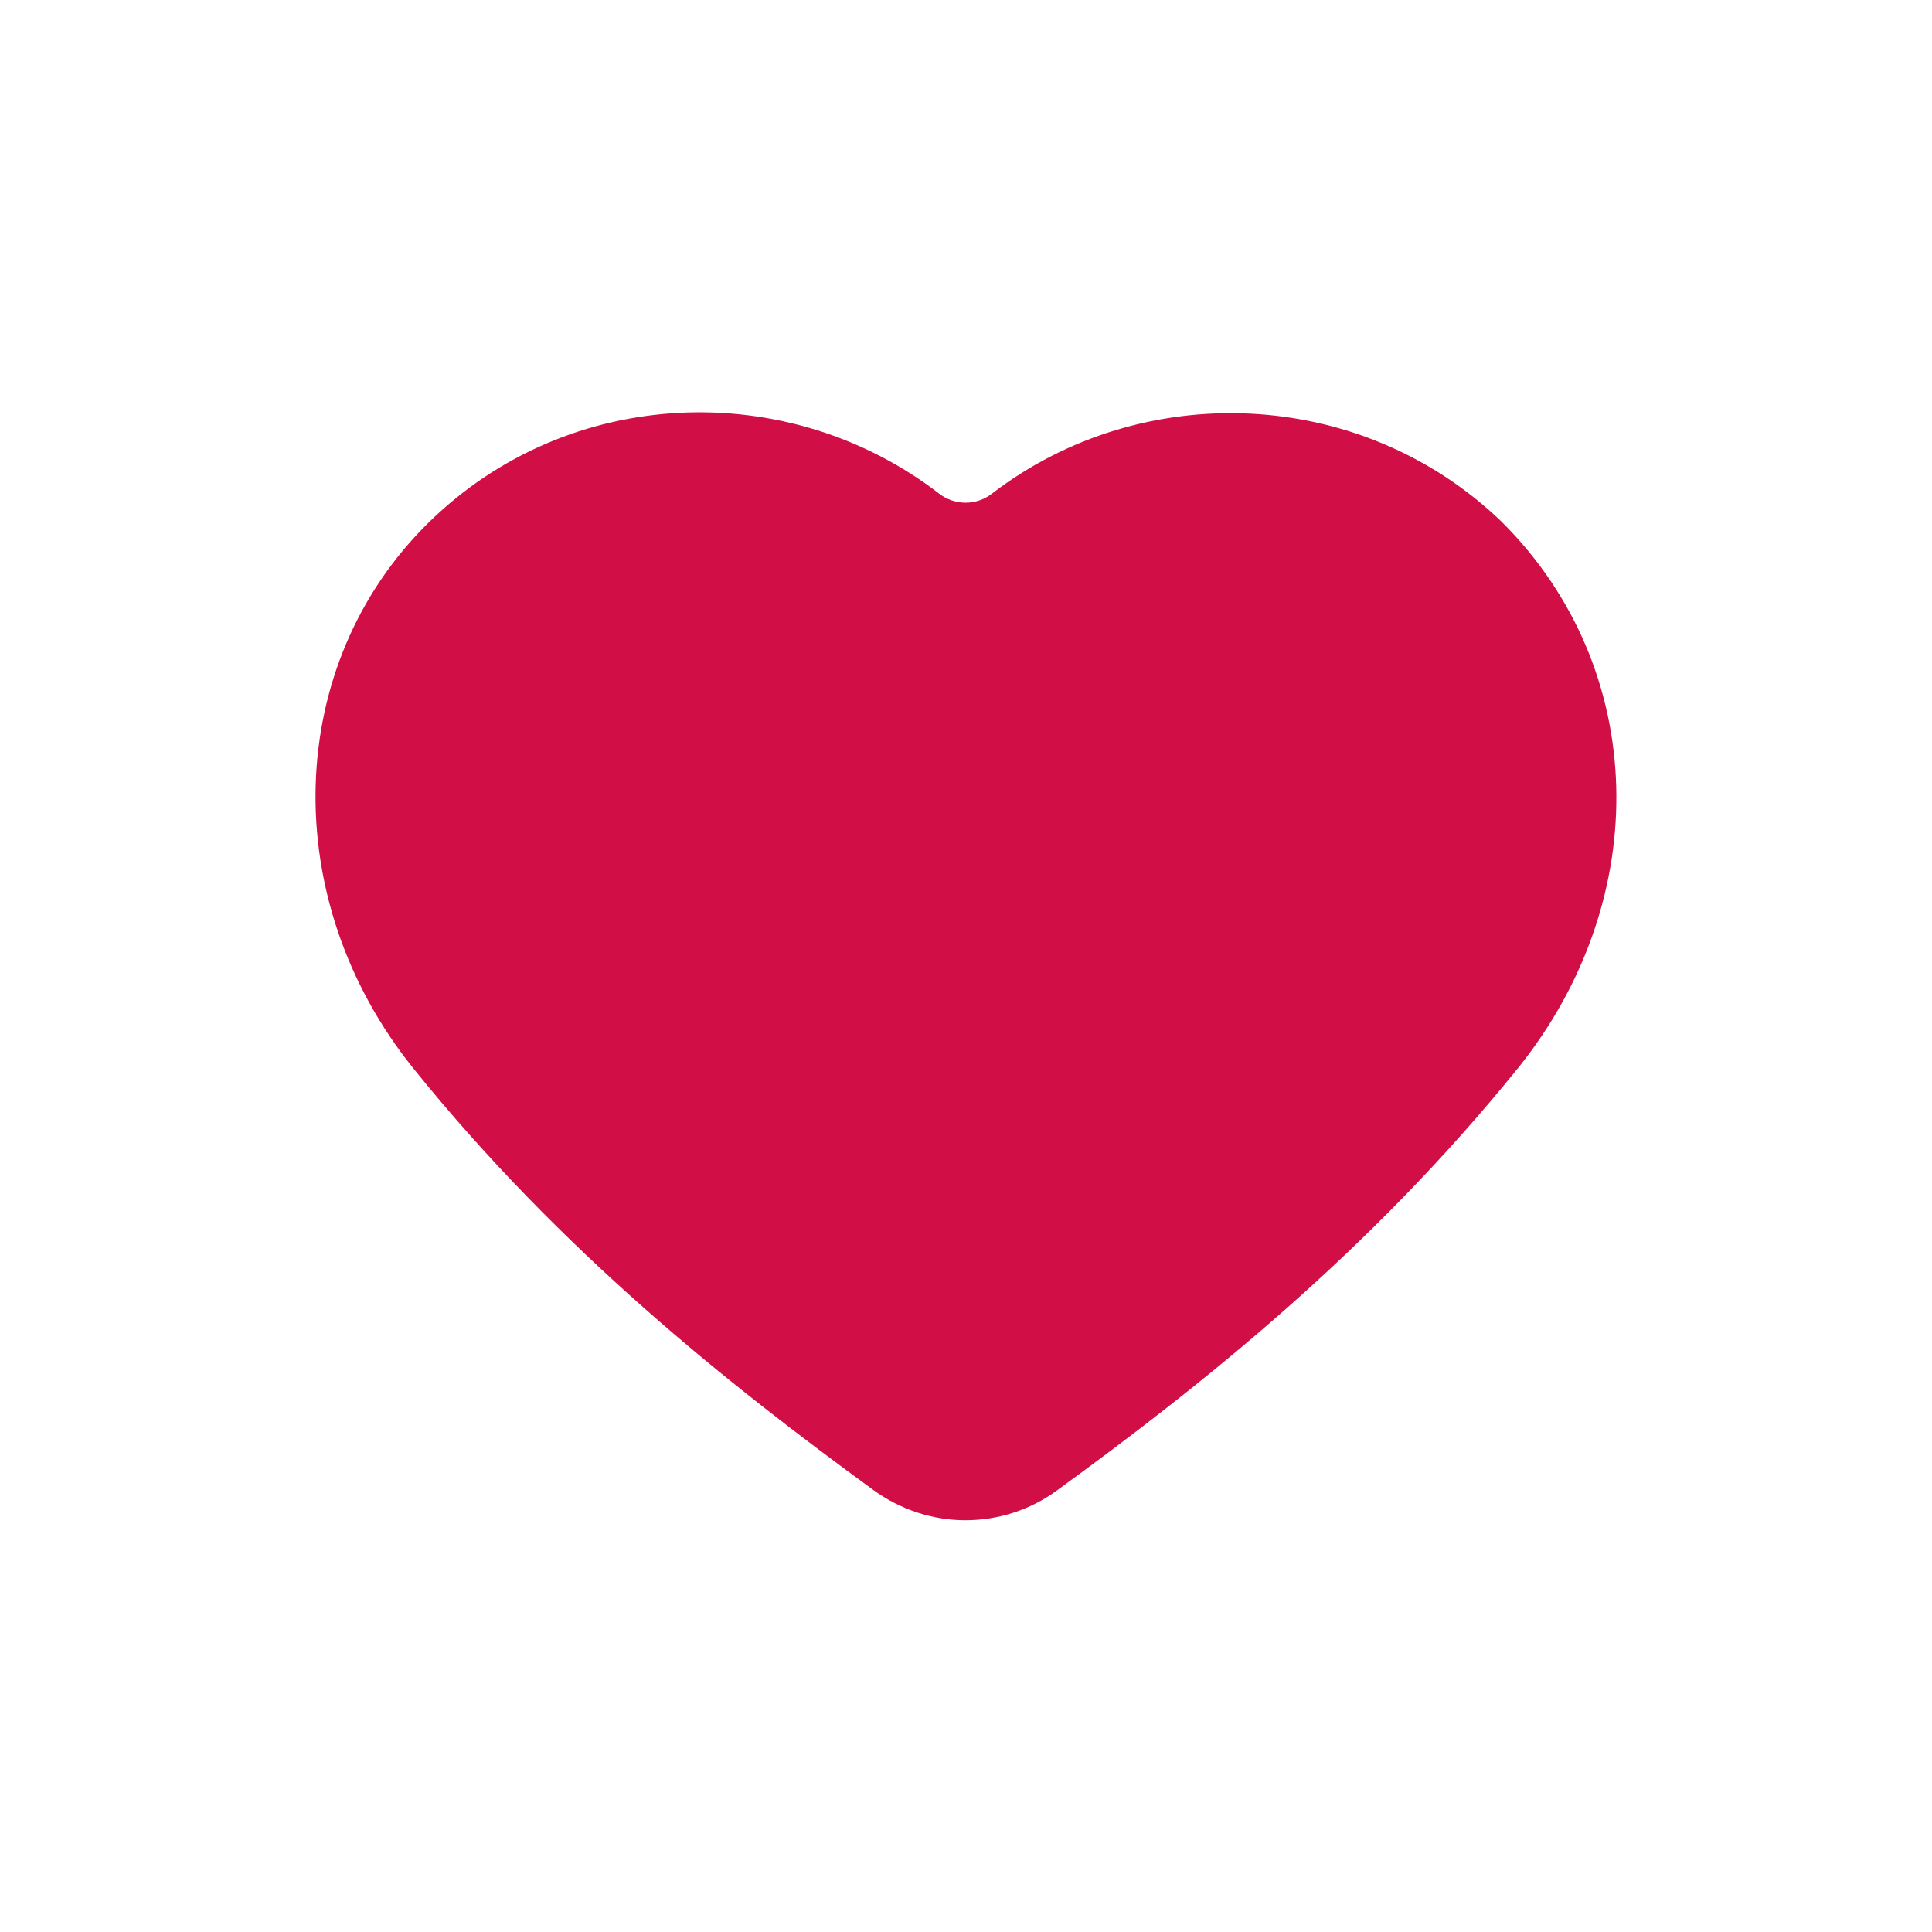 <?xml version="1.0" encoding="UTF-8"?>
<svg id="Vrstva_1" data-name="Vrstva 1" xmlns="http://www.w3.org/2000/svg" viewBox="0 0 64 64">
  <defs>
    <style>
      .cls-1 {
        fill: #d10e45;
      }
    </style>
  </defs>
  <path class="cls-1" d="M50.28,35.39c4.54-5.65,4.32-13.25-.51-18.08l-.04-.04c-4.66-4.47-11.9-4.74-16.88-.91-.51.39-1.22.39-1.73,0-5.03-3.88-12.28-3.59-16.9.93-4.82,4.71-5.04,12.5-.52,18.11,4.9,6.08,10.45,10.47,15.22,13.95.92.67,1.99,1.01,3.06,1.01,1.07,0,2.14-.33,3.05-1,4.78-3.48,10.32-7.87,15.24-13.96h0Z"/>
</svg>
